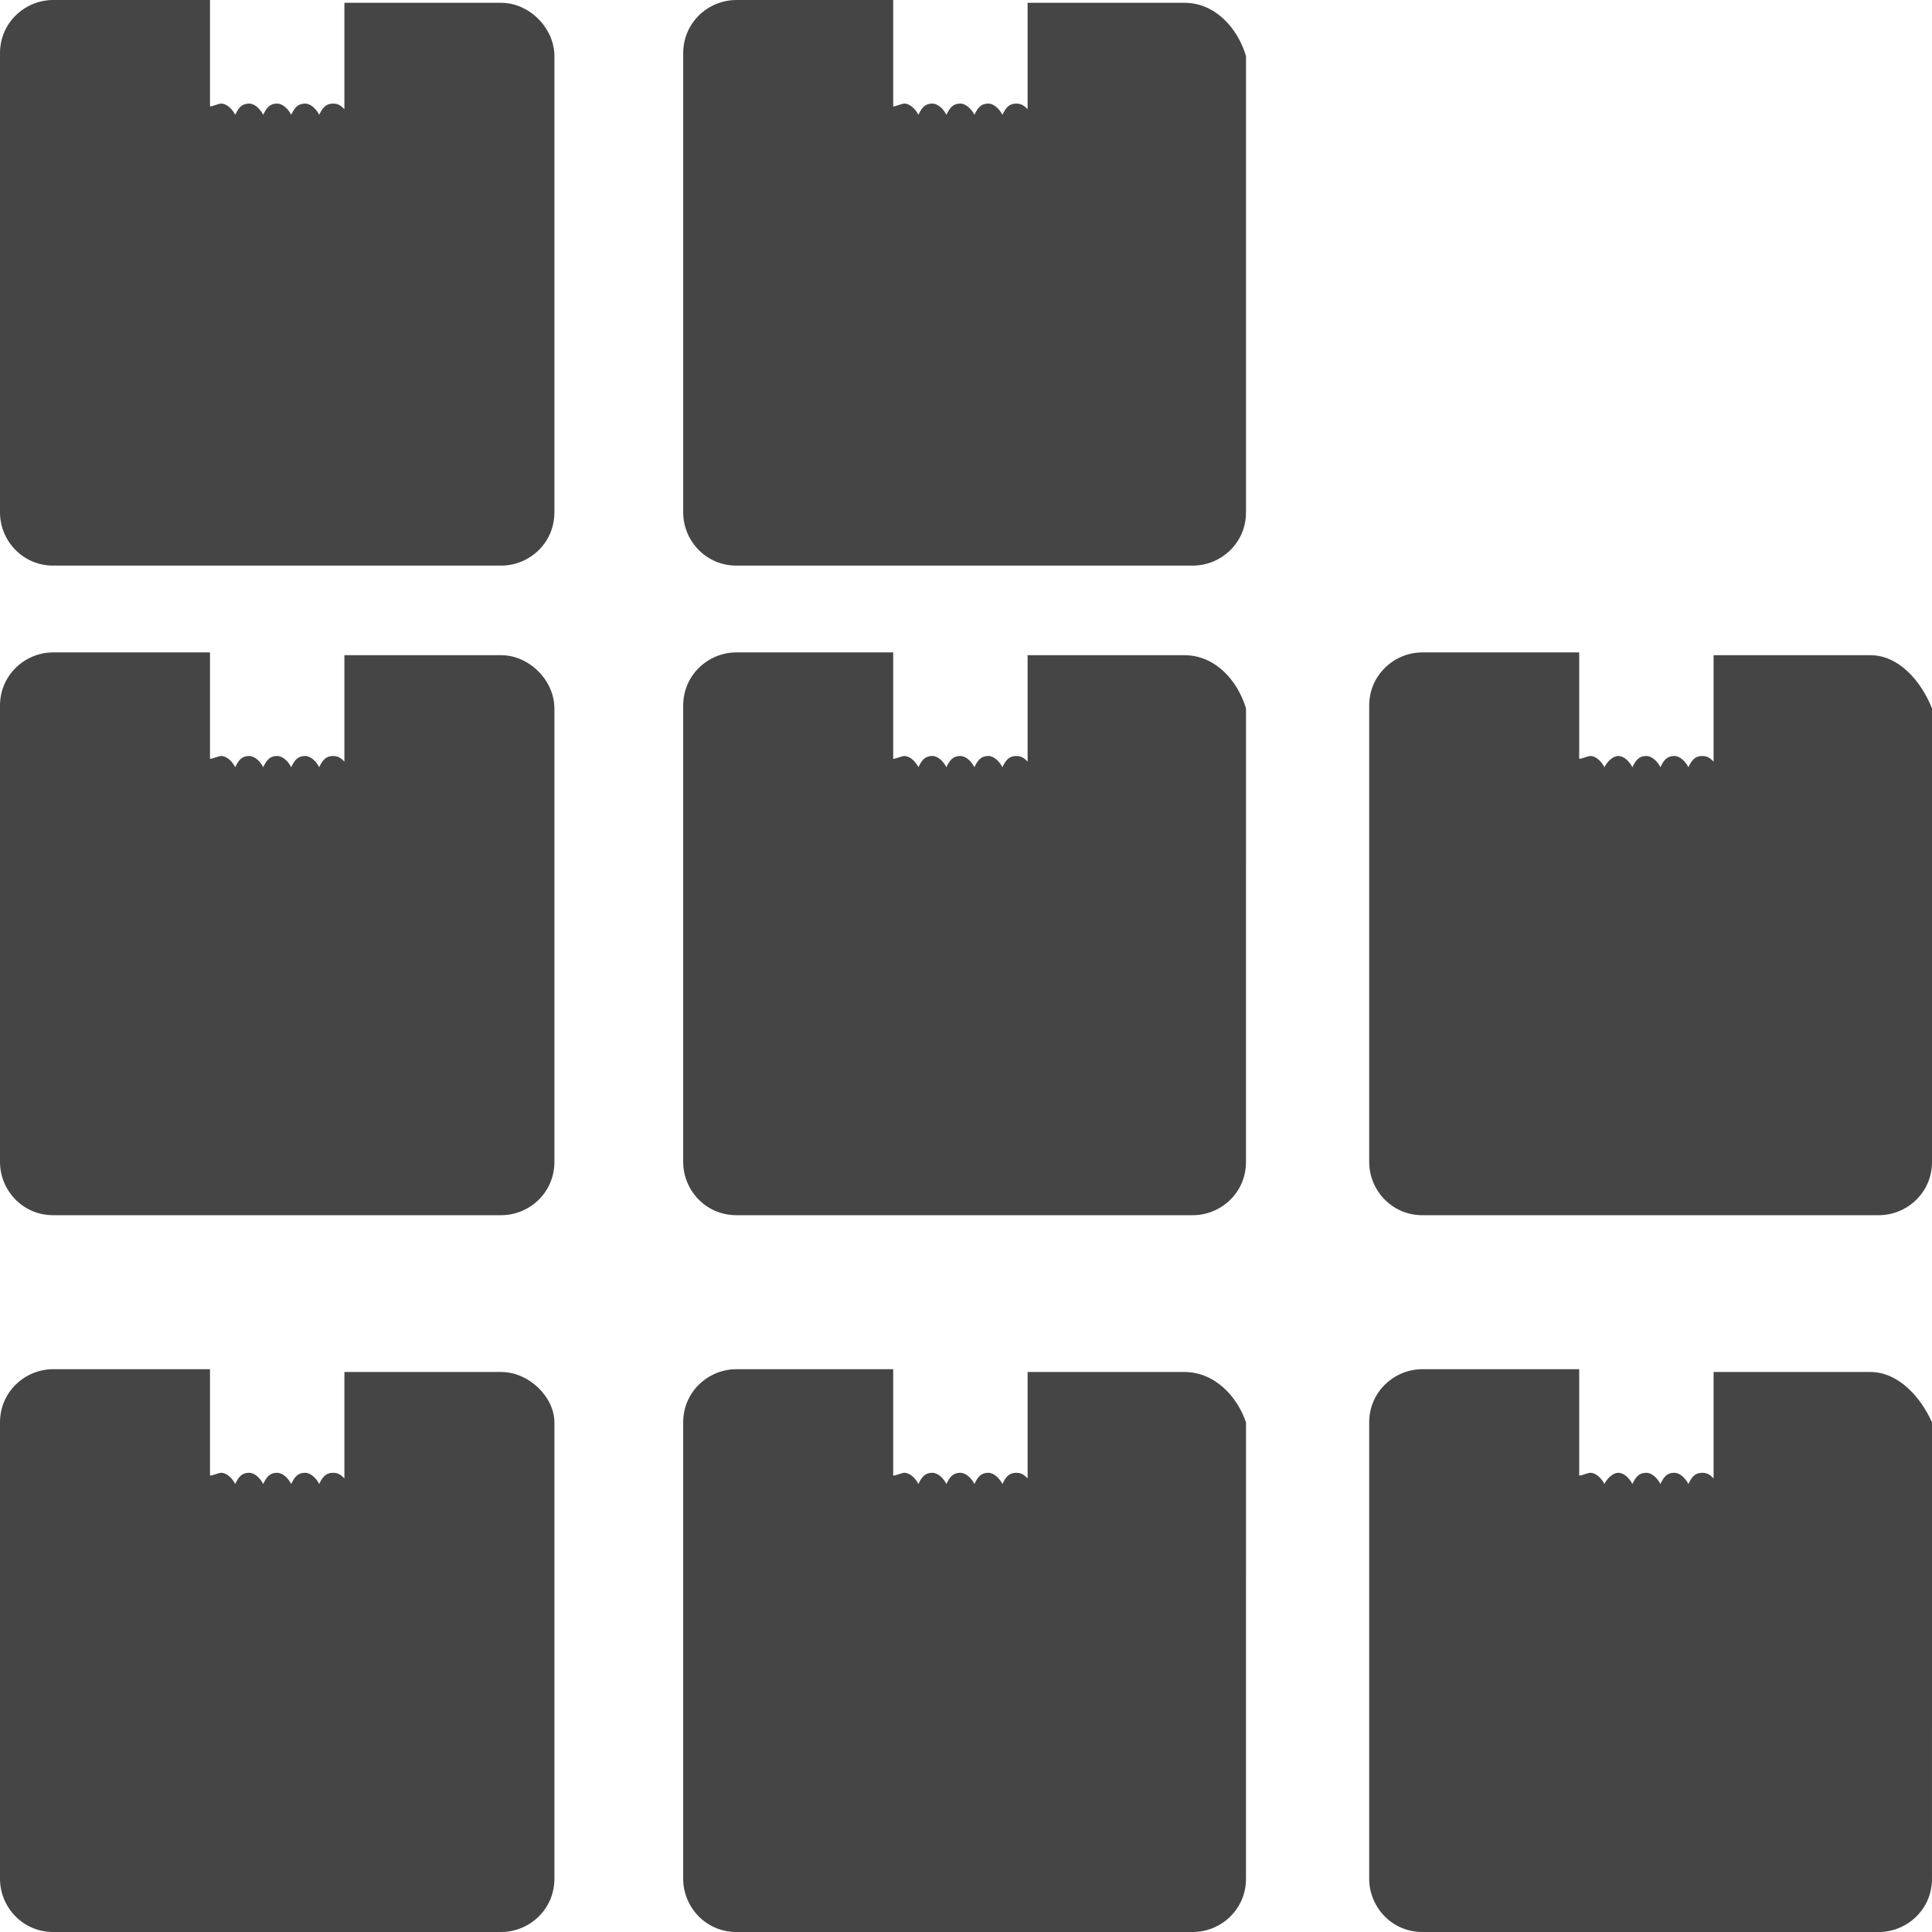 <?xml version="1.0" encoding="utf-8"?>
<!-- Generator: Adobe Illustrator 21.1.0, SVG Export Plug-In . SVG Version: 6.00 Build 0)  -->
<svg version="1.1" id="Layer_1" xmlns="http://www.w3.org/2000/svg" xmlns:xlink="http://www.w3.org/1999/xlink" x="0px" y="0px"
	 viewBox="0 0 69 69" enable-background="new 0 0 69 69" xml:space="preserve">
<g>
	<path fill="#454545" d="M17.9,49h-5.6v3.8c-0.1-0.1-0.2-0.2-0.4-0.2c-0.3,0-0.4,0.2-0.5,0.4c-0.1-0.2-0.3-0.4-0.5-0.4
		c-0.3,0-0.4,0.2-0.5,0.4c-0.1-0.2-0.3-0.4-0.5-0.4c-0.3,0-0.4,0.2-0.5,0.4c-0.1-0.2-0.3-0.4-0.5-0.4c-0.3,0-0.4,0.2-0.5,0.4
		c-0.1-0.2-0.3-0.4-0.5-0.4c-0.1,0-0.3,0.1-0.4,0.1v-3.8H1.9c-1,0-1.9,0.8-1.9,1.9v16.3c0,1,0.8,1.9,1.9,1.9h16c1,0,1.9-0.8,1.9-1.9
		V50.8C19.8,49.9,18.9,49,17.9,49z"/>
	<path fill="#454545" d="M42.3,49h-5.6v3.8c-0.1-0.1-0.2-0.2-0.4-0.2c-0.3,0-0.4,0.2-0.5,0.4c-0.1-0.2-0.3-0.4-0.5-0.4
		c-0.3,0-0.4,0.2-0.5,0.4c-0.1-0.2-0.3-0.4-0.5-0.4c-0.3,0-0.4,0.2-0.5,0.4c-0.1-0.2-0.3-0.4-0.5-0.4c-0.3,0-0.4,0.2-0.5,0.4
		c-0.1-0.2-0.3-0.4-0.5-0.4c-0.1,0-0.3,0.1-0.4,0.1v-3.8h-5.6c-1,0-1.9,0.8-1.9,1.9v16.3c0,1,0.8,1.9,1.9,1.9h16.3
		c1,0,1.9-0.8,1.9-1.9V50.8C44.2,49.9,43.4,49,42.3,49z"/>
	<path fill="#454545" d="M66.8,49h-5.6v3.8c-0.1-0.1-0.2-0.2-0.4-0.2c-0.3,0-0.4,0.2-0.5,0.4c-0.1-0.2-0.3-0.4-0.5-0.4
		c-0.3,0-0.4,0.2-0.5,0.4c-0.1-0.2-0.3-0.4-0.5-0.4c-0.3,0-0.4,0.2-0.5,0.4c-0.1-0.2-0.3-0.4-0.5-0.4s-0.4,0.2-0.5,0.4
		c-0.1-0.2-0.3-0.4-0.5-0.4c-0.1,0-0.3,0.1-0.4,0.1v-3.8h-5.6c-1,0-1.9,0.8-1.9,1.9v16.3c0,1,0.8,1.9,1.9,1.9h16.3
		c1,0,1.9-0.8,1.9-1.9V50.8C68.6,49.9,67.8,49,66.8,49z"/>
	<path fill="#454545" d="M17.9,23.4h-5.6v3.8c-0.1-0.1-0.2-0.2-0.4-0.2c-0.3,0-0.4,0.2-0.5,0.4c-0.1-0.2-0.3-0.4-0.5-0.4
		c-0.3,0-0.4,0.2-0.5,0.4c-0.1-0.2-0.3-0.4-0.5-0.4c-0.3,0-0.4,0.2-0.5,0.4C9.3,27.2,9.1,27,8.9,27c-0.3,0-0.4,0.2-0.5,0.4
		C8.3,27.2,8.1,27,7.9,27c-0.1,0-0.3,0.1-0.4,0.1v-3.8H1.9c-1,0-1.9,0.8-1.9,1.9v16.3c0,1,0.8,1.9,1.9,1.9h16c1,0,1.9-0.8,1.9-1.9
		V25.3C19.8,24.3,18.9,23.4,17.9,23.4z"/>
	<path fill="#454545" d="M42.3,23.4h-5.6v3.8c-0.1-0.1-0.2-0.2-0.4-0.2c-0.3,0-0.4,0.2-0.5,0.4c-0.1-0.2-0.3-0.4-0.5-0.4
		c-0.3,0-0.4,0.2-0.5,0.4c-0.1-0.2-0.3-0.4-0.5-0.4c-0.3,0-0.4,0.2-0.5,0.4c-0.1-0.2-0.3-0.4-0.5-0.4c-0.3,0-0.4,0.2-0.5,0.4
		c-0.1-0.2-0.3-0.4-0.5-0.4c-0.1,0-0.3,0.1-0.4,0.1v-3.8h-5.6c-1,0-1.9,0.8-1.9,1.9v16.3c0,1,0.8,1.9,1.9,1.9h16.3
		c1,0,1.9-0.8,1.9-1.9V25.3C44.2,24.3,43.4,23.4,42.3,23.4z"/>
	<path fill="#454545" d="M17.9,0.1h-5.6v3.8c-0.1-0.1-0.2-0.2-0.4-0.2c-0.3,0-0.4,0.2-0.5,0.4c-0.1-0.2-0.3-0.4-0.5-0.4
		c-0.3,0-0.4,0.2-0.5,0.4c-0.1-0.2-0.3-0.4-0.5-0.4c-0.3,0-0.4,0.2-0.5,0.4C9.3,3.9,9.1,3.7,8.9,3.7c-0.3,0-0.4,0.2-0.5,0.4
		C8.3,3.9,8.1,3.7,7.9,3.7c-0.1,0-0.3,0.1-0.4,0.1V0H1.9C0.9,0,0,0.8,0,1.9v16.4c0,1,0.8,1.9,1.9,1.9h16c1,0,1.9-0.8,1.9-1.9V2
		C19.8,1,18.9,0.1,17.9,0.1z"/>
	<path fill="#454545" d="M42.3,0.1h-5.6v3.8c-0.1-0.1-0.2-0.2-0.4-0.2c-0.3,0-0.4,0.2-0.5,0.4c-0.1-0.2-0.3-0.4-0.5-0.4
		c-0.3,0-0.4,0.2-0.5,0.4c-0.1-0.2-0.3-0.4-0.5-0.4c-0.3,0-0.4,0.2-0.5,0.4c-0.1-0.2-0.3-0.4-0.5-0.4c-0.3,0-0.4,0.2-0.5,0.4
		c-0.1-0.2-0.3-0.4-0.5-0.4c-0.1,0-0.3,0.1-0.4,0.1V0h-5.6c-1,0-1.9,0.8-1.9,1.9v16.4c0,1,0.8,1.9,1.9,1.9h16.3c1,0,1.9-0.8,1.9-1.9
		V2C44.2,1,43.4,0.1,42.3,0.1z"/>
	<path fill="#454545" d="M66.8,23.4h-5.6v3.8C61.1,27.1,61,27,60.8,27c-0.3,0-0.4,0.2-0.5,0.4C60.2,27.2,60,27,59.8,27
		c-0.3,0-0.4,0.2-0.5,0.4C59.2,27.2,59,27,58.8,27c-0.3,0-0.4,0.2-0.5,0.4C58.2,27.2,58,27,57.8,27s-0.4,0.2-0.5,0.4
		C57.2,27.2,57,27,56.8,27c-0.1,0-0.3,0.1-0.4,0.1v-3.8h-5.6c-1,0-1.9,0.8-1.9,1.9v16.3c0,1,0.8,1.9,1.9,1.9h16.3
		c1,0,1.9-0.8,1.9-1.9V25.3C68.6,24.3,67.8,23.4,66.8,23.4z"/>
</g>
</svg>
